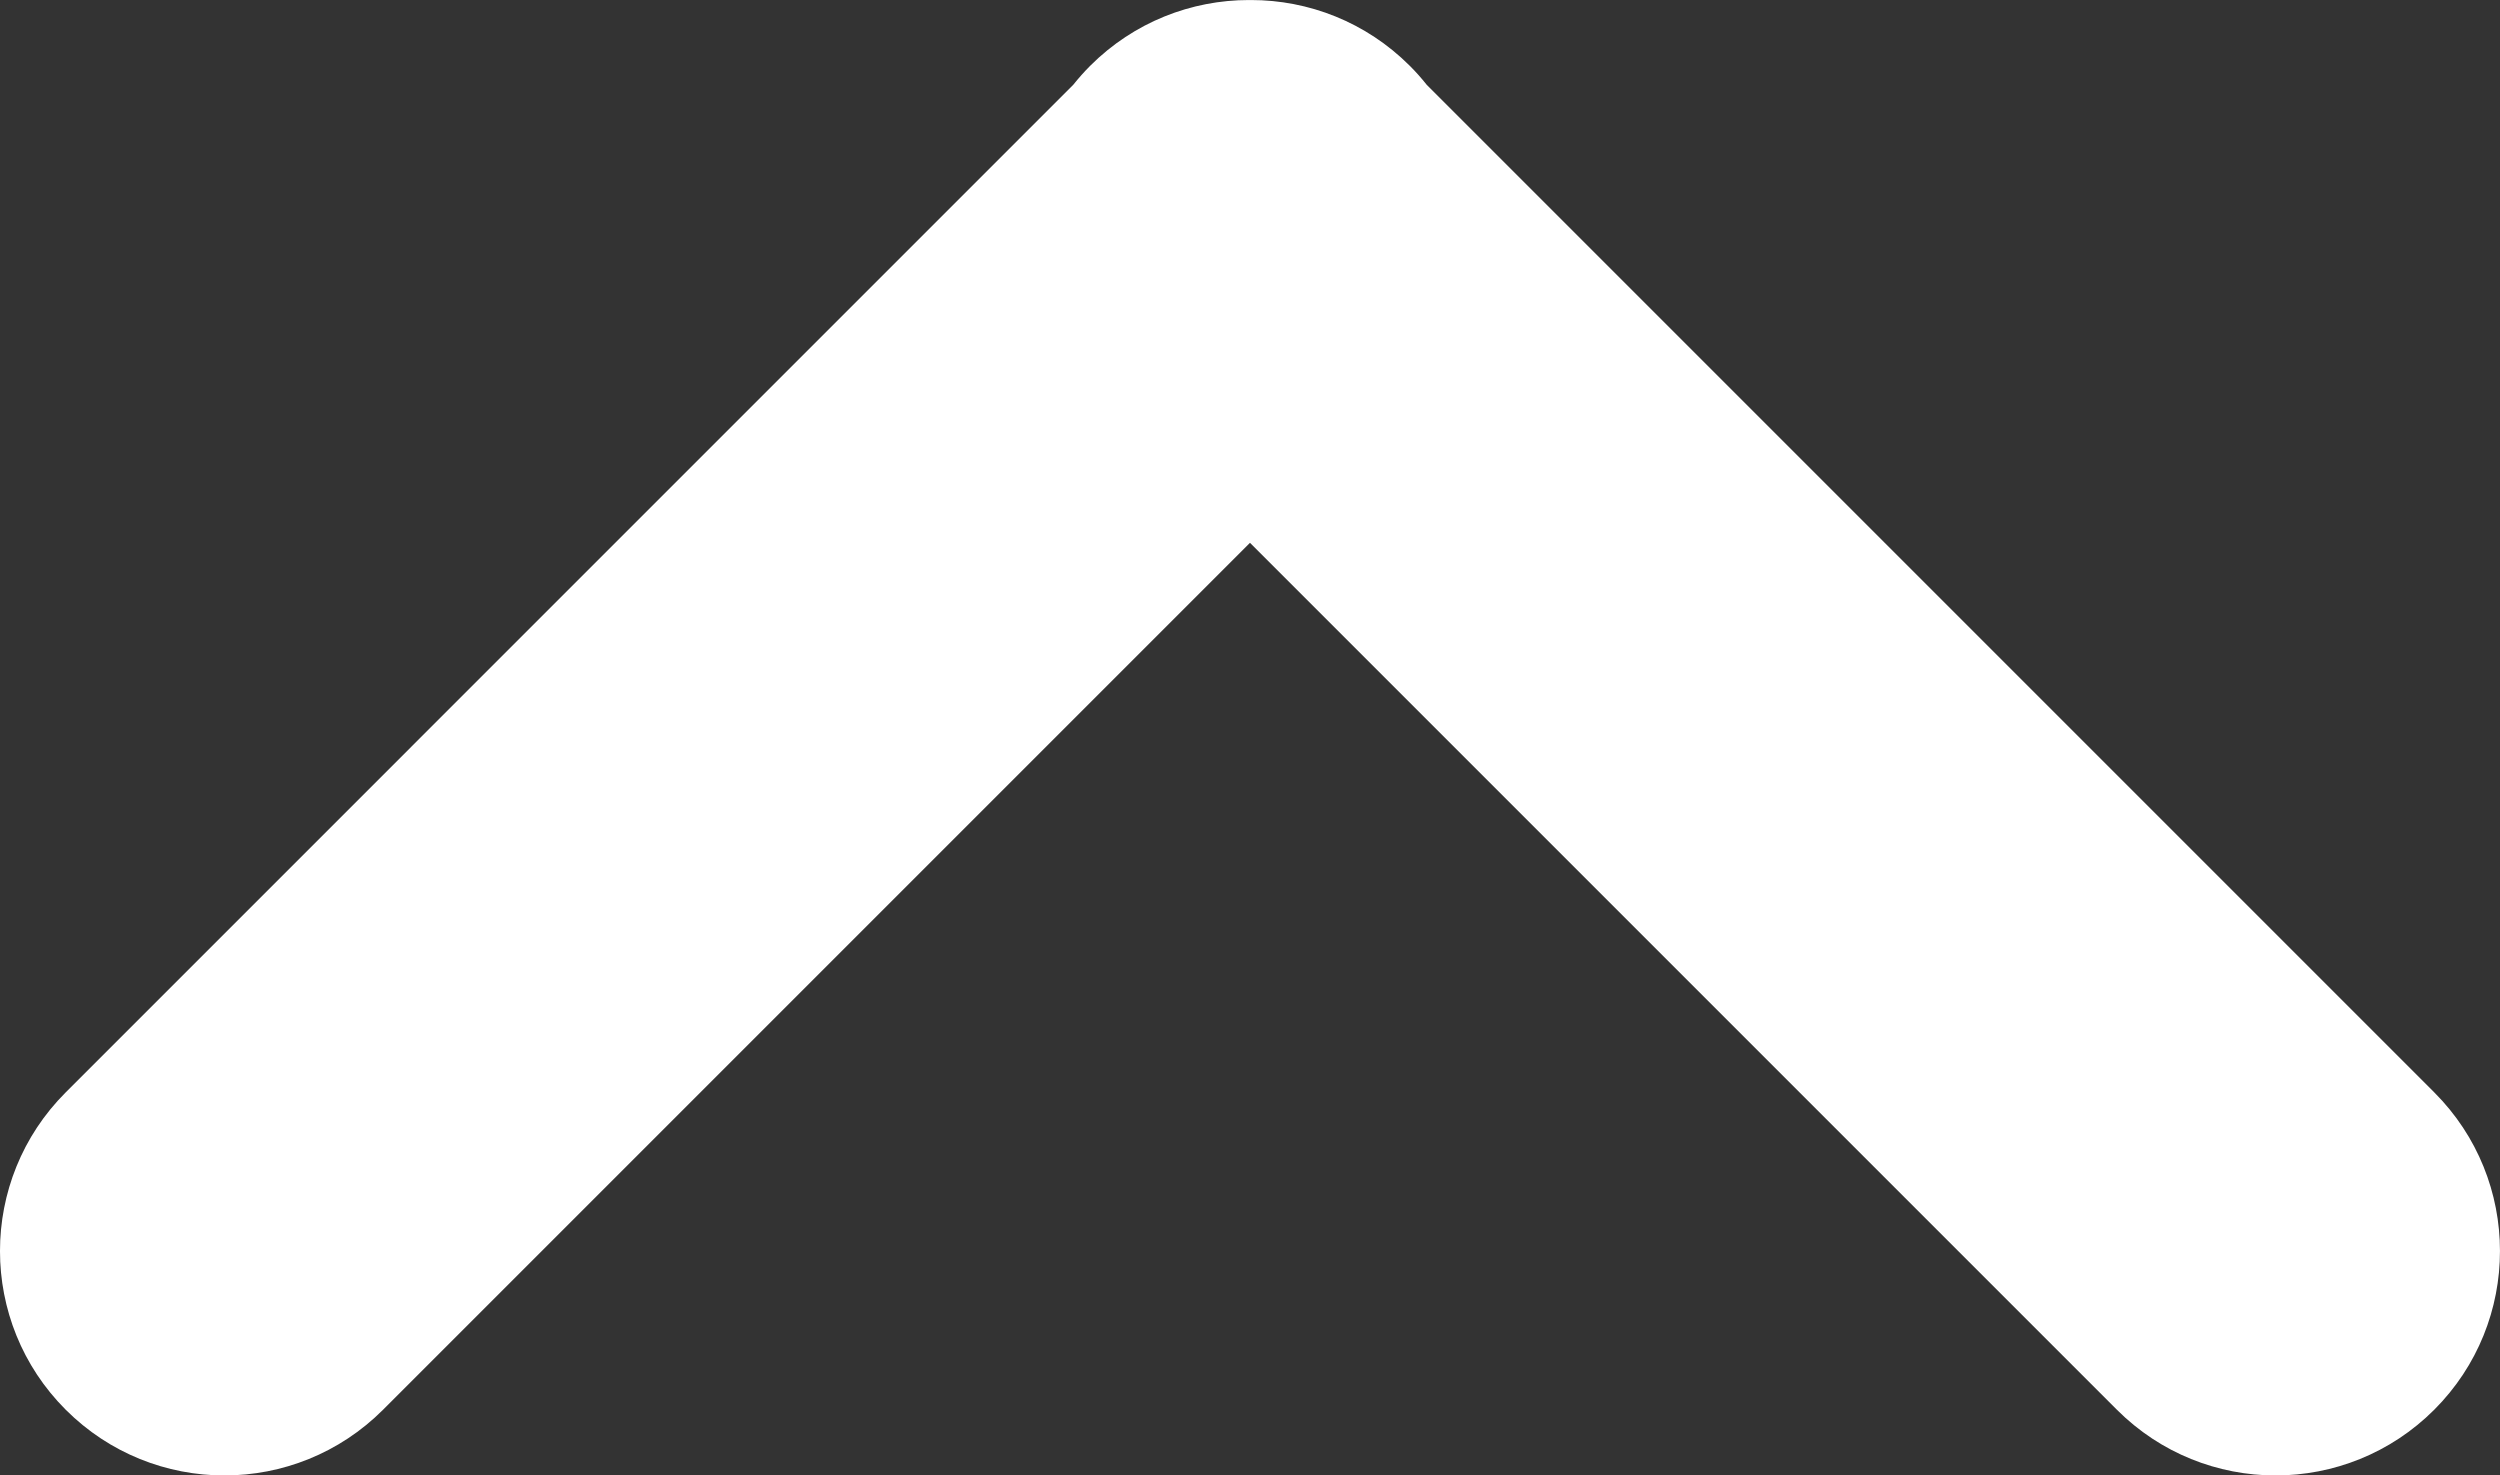 <?xml version="1.0" encoding="UTF-8"?>
<svg id="Ebene_2" data-name="Ebene 2" xmlns="http://www.w3.org/2000/svg" viewBox="0 0 668.41 394.48">
  <rect x="0" y="0" width="668.41" height="394.48" fill="#333333" stroke="none"/>
  <defs>
    <style>
      .cls-1 {
        fill: #fff;
        stroke-width: 0px;
      }
    </style>
  </defs>
  <g id="Ebene_1-2" data-name="Ebene 1">
    <path class="cls-1" d="m17.57,376.91c23.43,23.43,61.42,23.43,84.85,0l231.78-231.78,231.78,231.78c23.43,23.43,61.42,23.43,84.85,0,23.43-23.43,23.43-61.42,0-84.85L381.45,22.67c-1.4-1.76-2.91-3.47-4.54-5.09-11.72-11.71-27.07-17.57-42.43-17.57-.09,0-.19,0-.28,0-.09,0-.19,0-.28,0-15.36,0-30.71,5.86-42.43,17.57-1.63,1.63-3.13,3.33-4.54,5.09L17.57,292.06c-23.43,23.43-23.43,61.42,0,84.85Z"/>
  </g>
</svg>